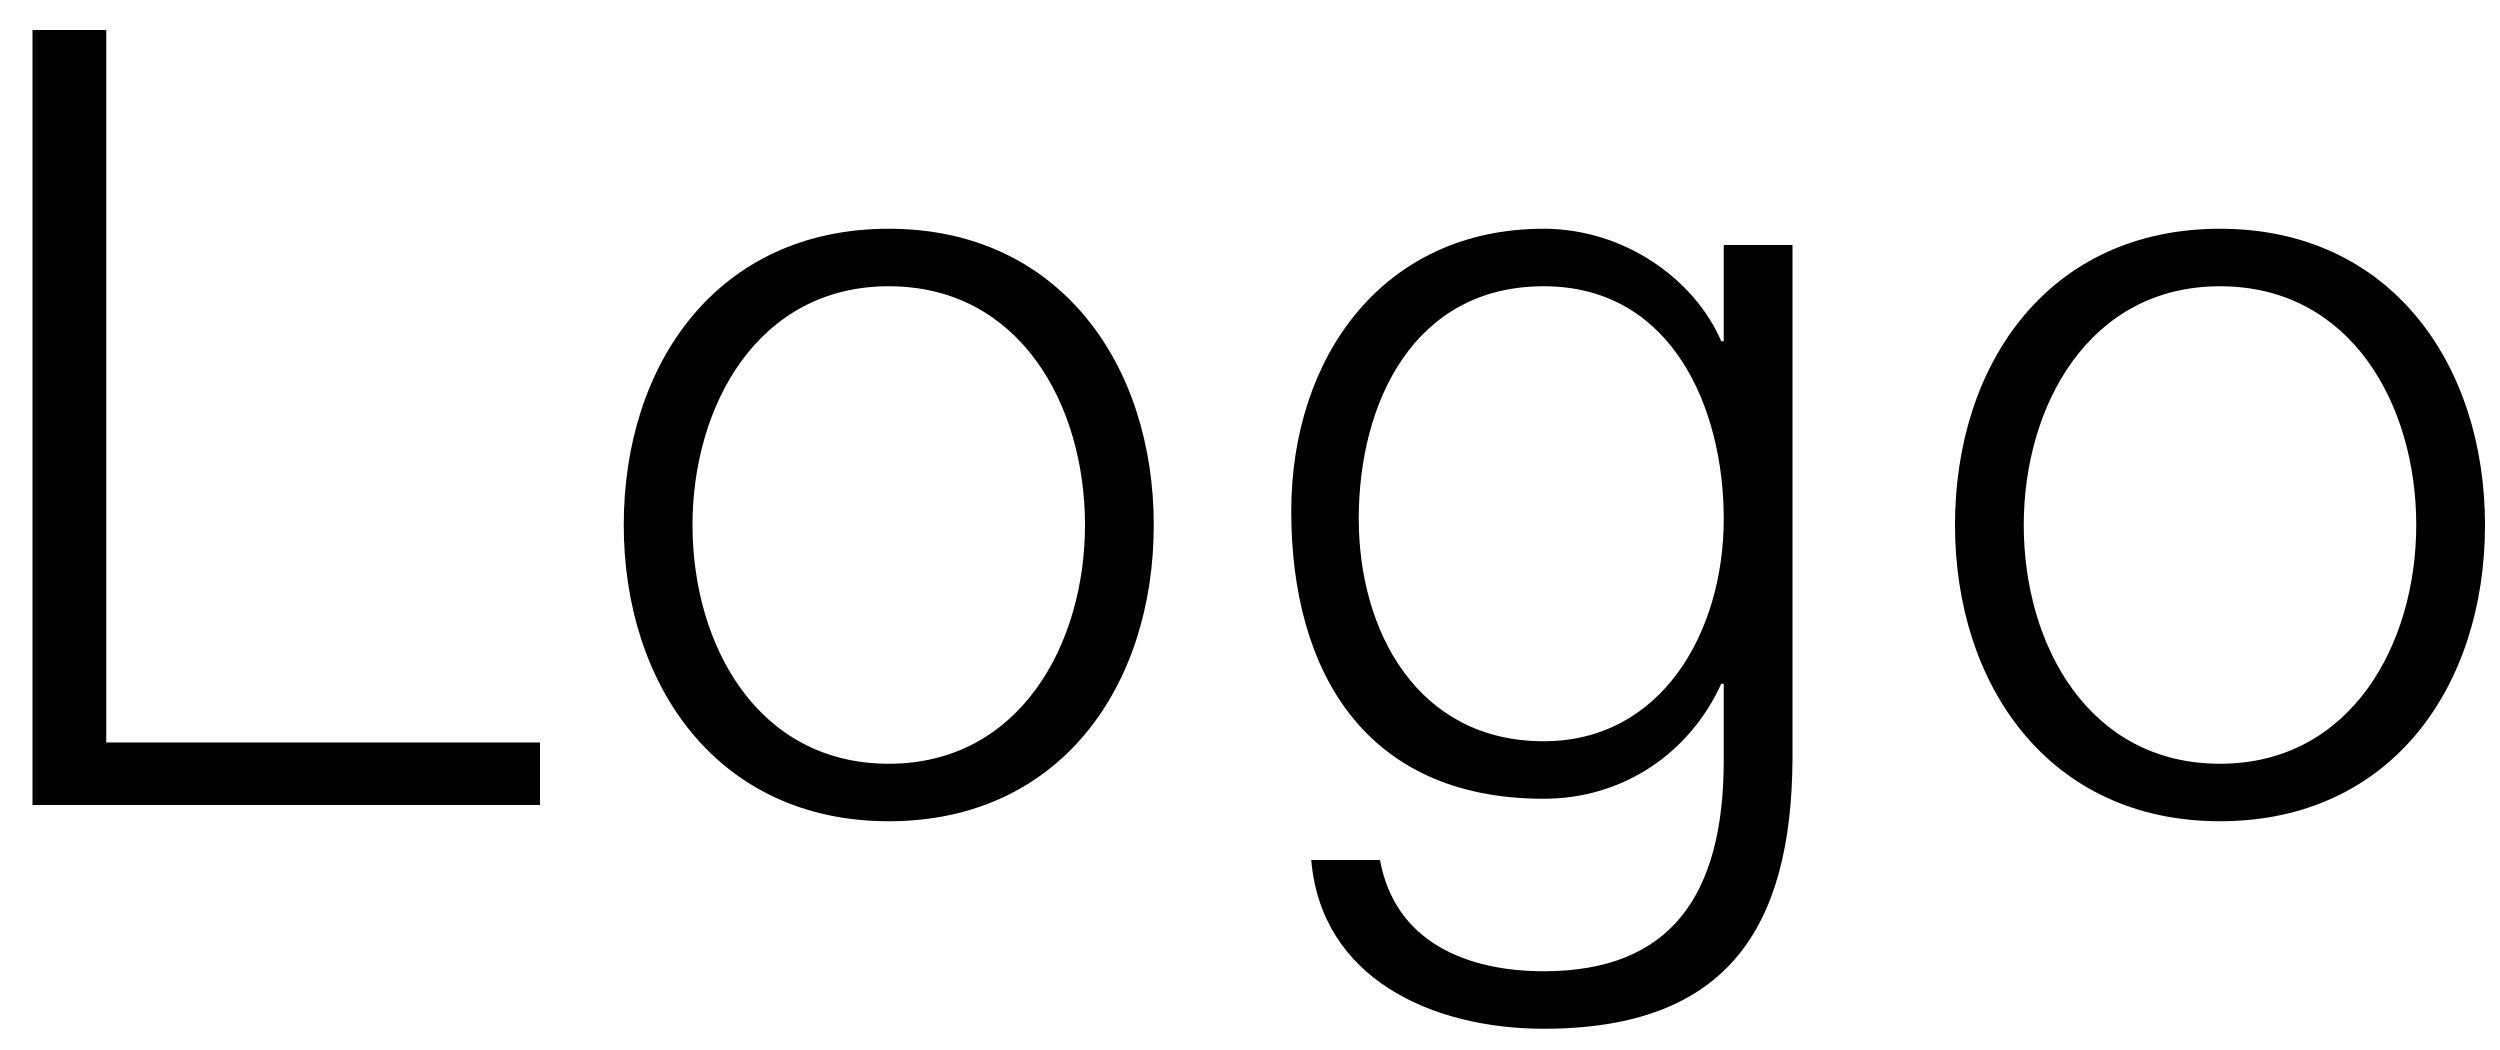<?xml version="1.0" encoding="utf-8"?>
<!-- Generator: Adobe Illustrator 21.0.2, SVG Export Plug-In . SVG Version: 6.00 Build 0)  -->
<svg version="1.1" id="レイヤー_1" xmlns="http://www.w3.org/2000/svg" xmlns:xlink="http://www.w3.org/1999/xlink" x="0px"
	 y="0px" viewBox="0 0 200 84" style="enable-background:new 0 0 200 84;" xml:space="preserve">
<g>
	<path d="M2.6,2.4h5.9v57h34.7v5H2.6V2.4z"/>
	<path d="M92.3,42c0,12.9-7.5,23.7-21.2,23.7S49.9,54.8,49.9,42c0-12.9,7.5-23.7,21.2-23.7C84.8,18.3,92.3,29.2,92.3,42z M55.4,42
		c0,9.6,5.2,19.1,15.7,19.1S86.8,51.5,86.8,42c0-9.6-5.2-19.1-15.7-19.1S55.4,32.5,55.4,42z"/>
	<path d="M143.4,60.8c-0.1,13.4-5.2,21.5-19.9,21.5c-8.9,0-17.8-4-18.6-13.5h5.5c1.2,6.6,7,8.9,13.1,8.9c10.1,0,14.4-6,14.4-16.9
		v-6.1h-0.2c-2.5,5.5-7.8,9.2-14.2,9.2c-14.3,0-20.2-10.2-20.2-23c0-12.3,7.3-22.6,20.2-22.6c6.5,0,12.1,4.1,14.2,9h0.2v-7.7h5.5
		V60.8z M137.9,41.5c0-8.8-4.1-18.6-14.4-18.6c-10.4,0-14.8,9.3-14.8,18.6c0,9,4.7,17.8,14.8,17.8C132.9,59.3,137.9,50.6,137.9,41.5
		z"/>
	<path d="M198.8,42c0,12.9-7.5,23.7-21.2,23.7S156.4,54.8,156.4,42c0-12.9,7.5-23.7,21.2-23.7C191.3,18.3,198.8,29.2,198.8,42z
		 M161.9,42c0,9.6,5.2,19.1,15.7,19.1s15.7-9.6,15.7-19.1c0-9.6-5.2-19.1-15.7-19.1C167.1,22.9,161.9,32.5,161.9,42z"/>
</g>
</svg>
